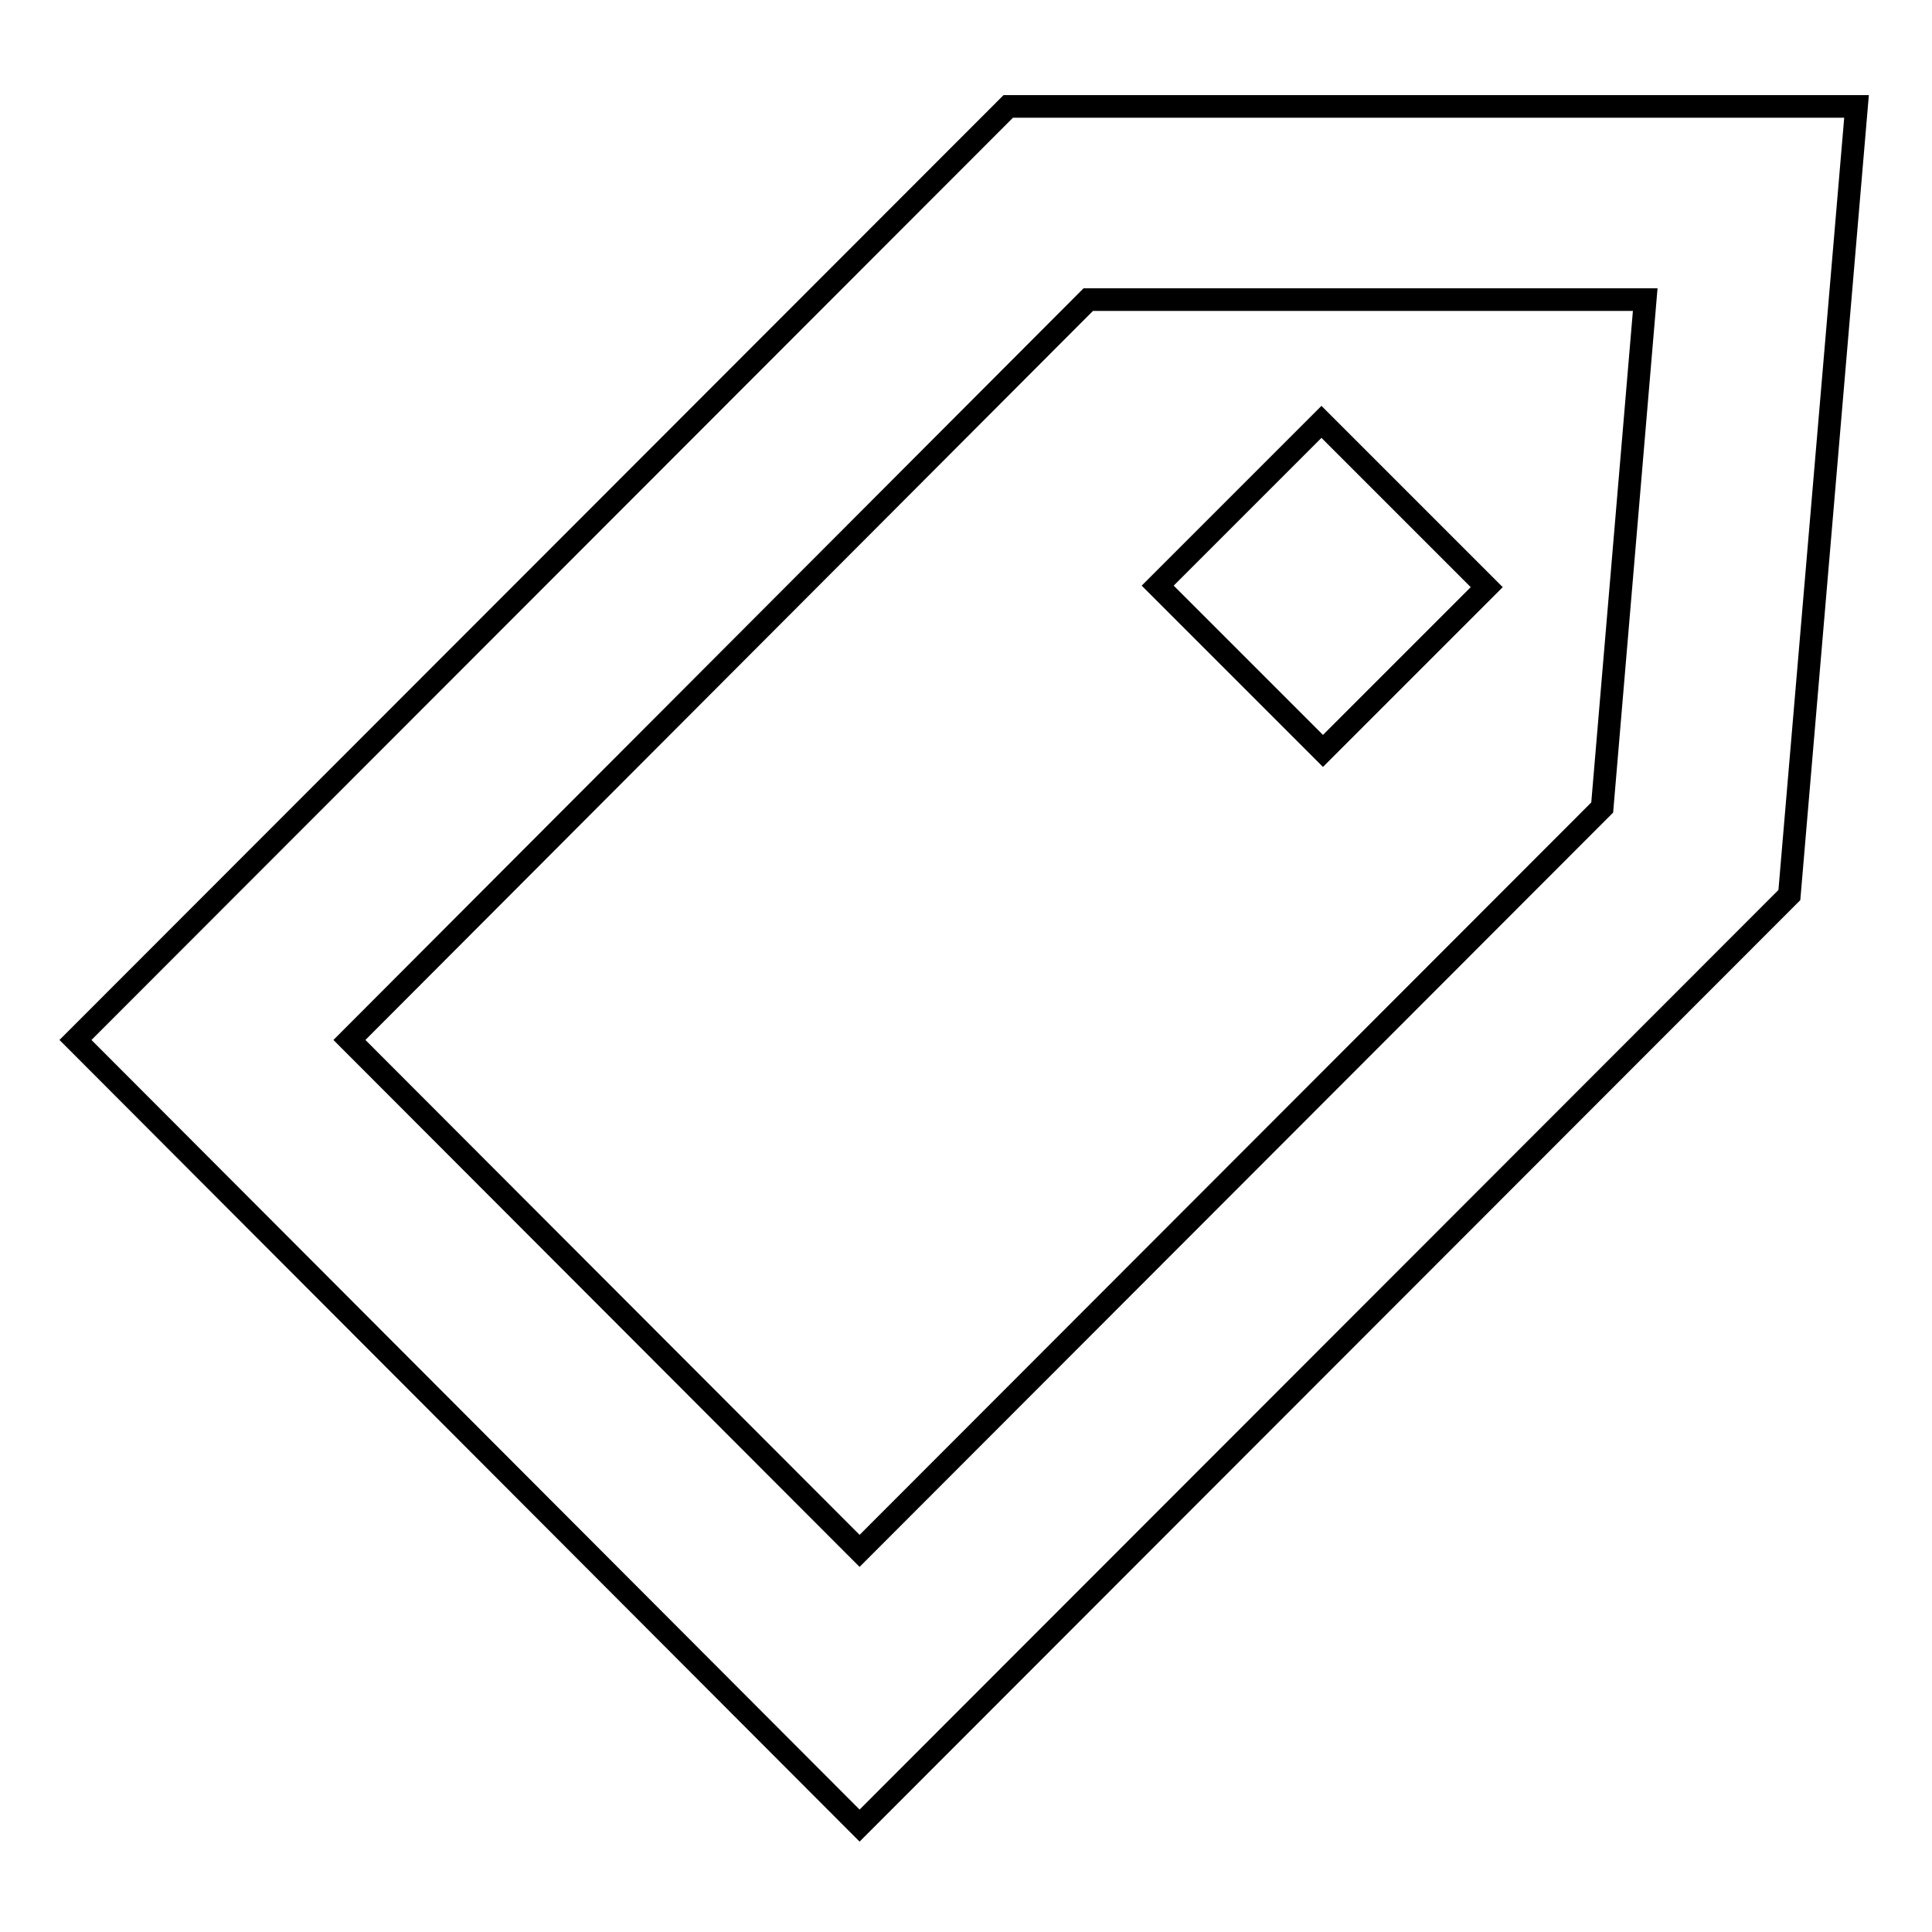 <?xml version="1.0" encoding="utf-8"?>
<!-- Svg Vector Icons : http://www.onlinewebfonts.com/icon -->
<!DOCTYPE svg PUBLIC "-//W3C//DTD SVG 1.1//EN" "http://www.w3.org/Graphics/SVG/1.1/DTD/svg11.dtd">
<svg version="1.1" xmlns="http://www.w3.org/2000/svg" xmlns:xlink="http://www.w3.org/1999/xlink" x="0px" y="0px" viewBox="0 0 256 256" enable-background="new 0 0 256 256" xml:space="preserve">
<g> <path stroke-width="3" fill-opacity="0" stroke="#000000"  d="M113.9,241.9L10,137.8L133.6,14.1H246l-8.9,104.5L113.9,241.9z M46.3,137.8l67.6,67.7l98.4-98.5l5.7-67.3 h-73.8L46.3,137.8z M175.3,99.5l-21.9-21.9l21.7-21.7L197,77.8L175.3,99.5z"/></g>
</svg>
